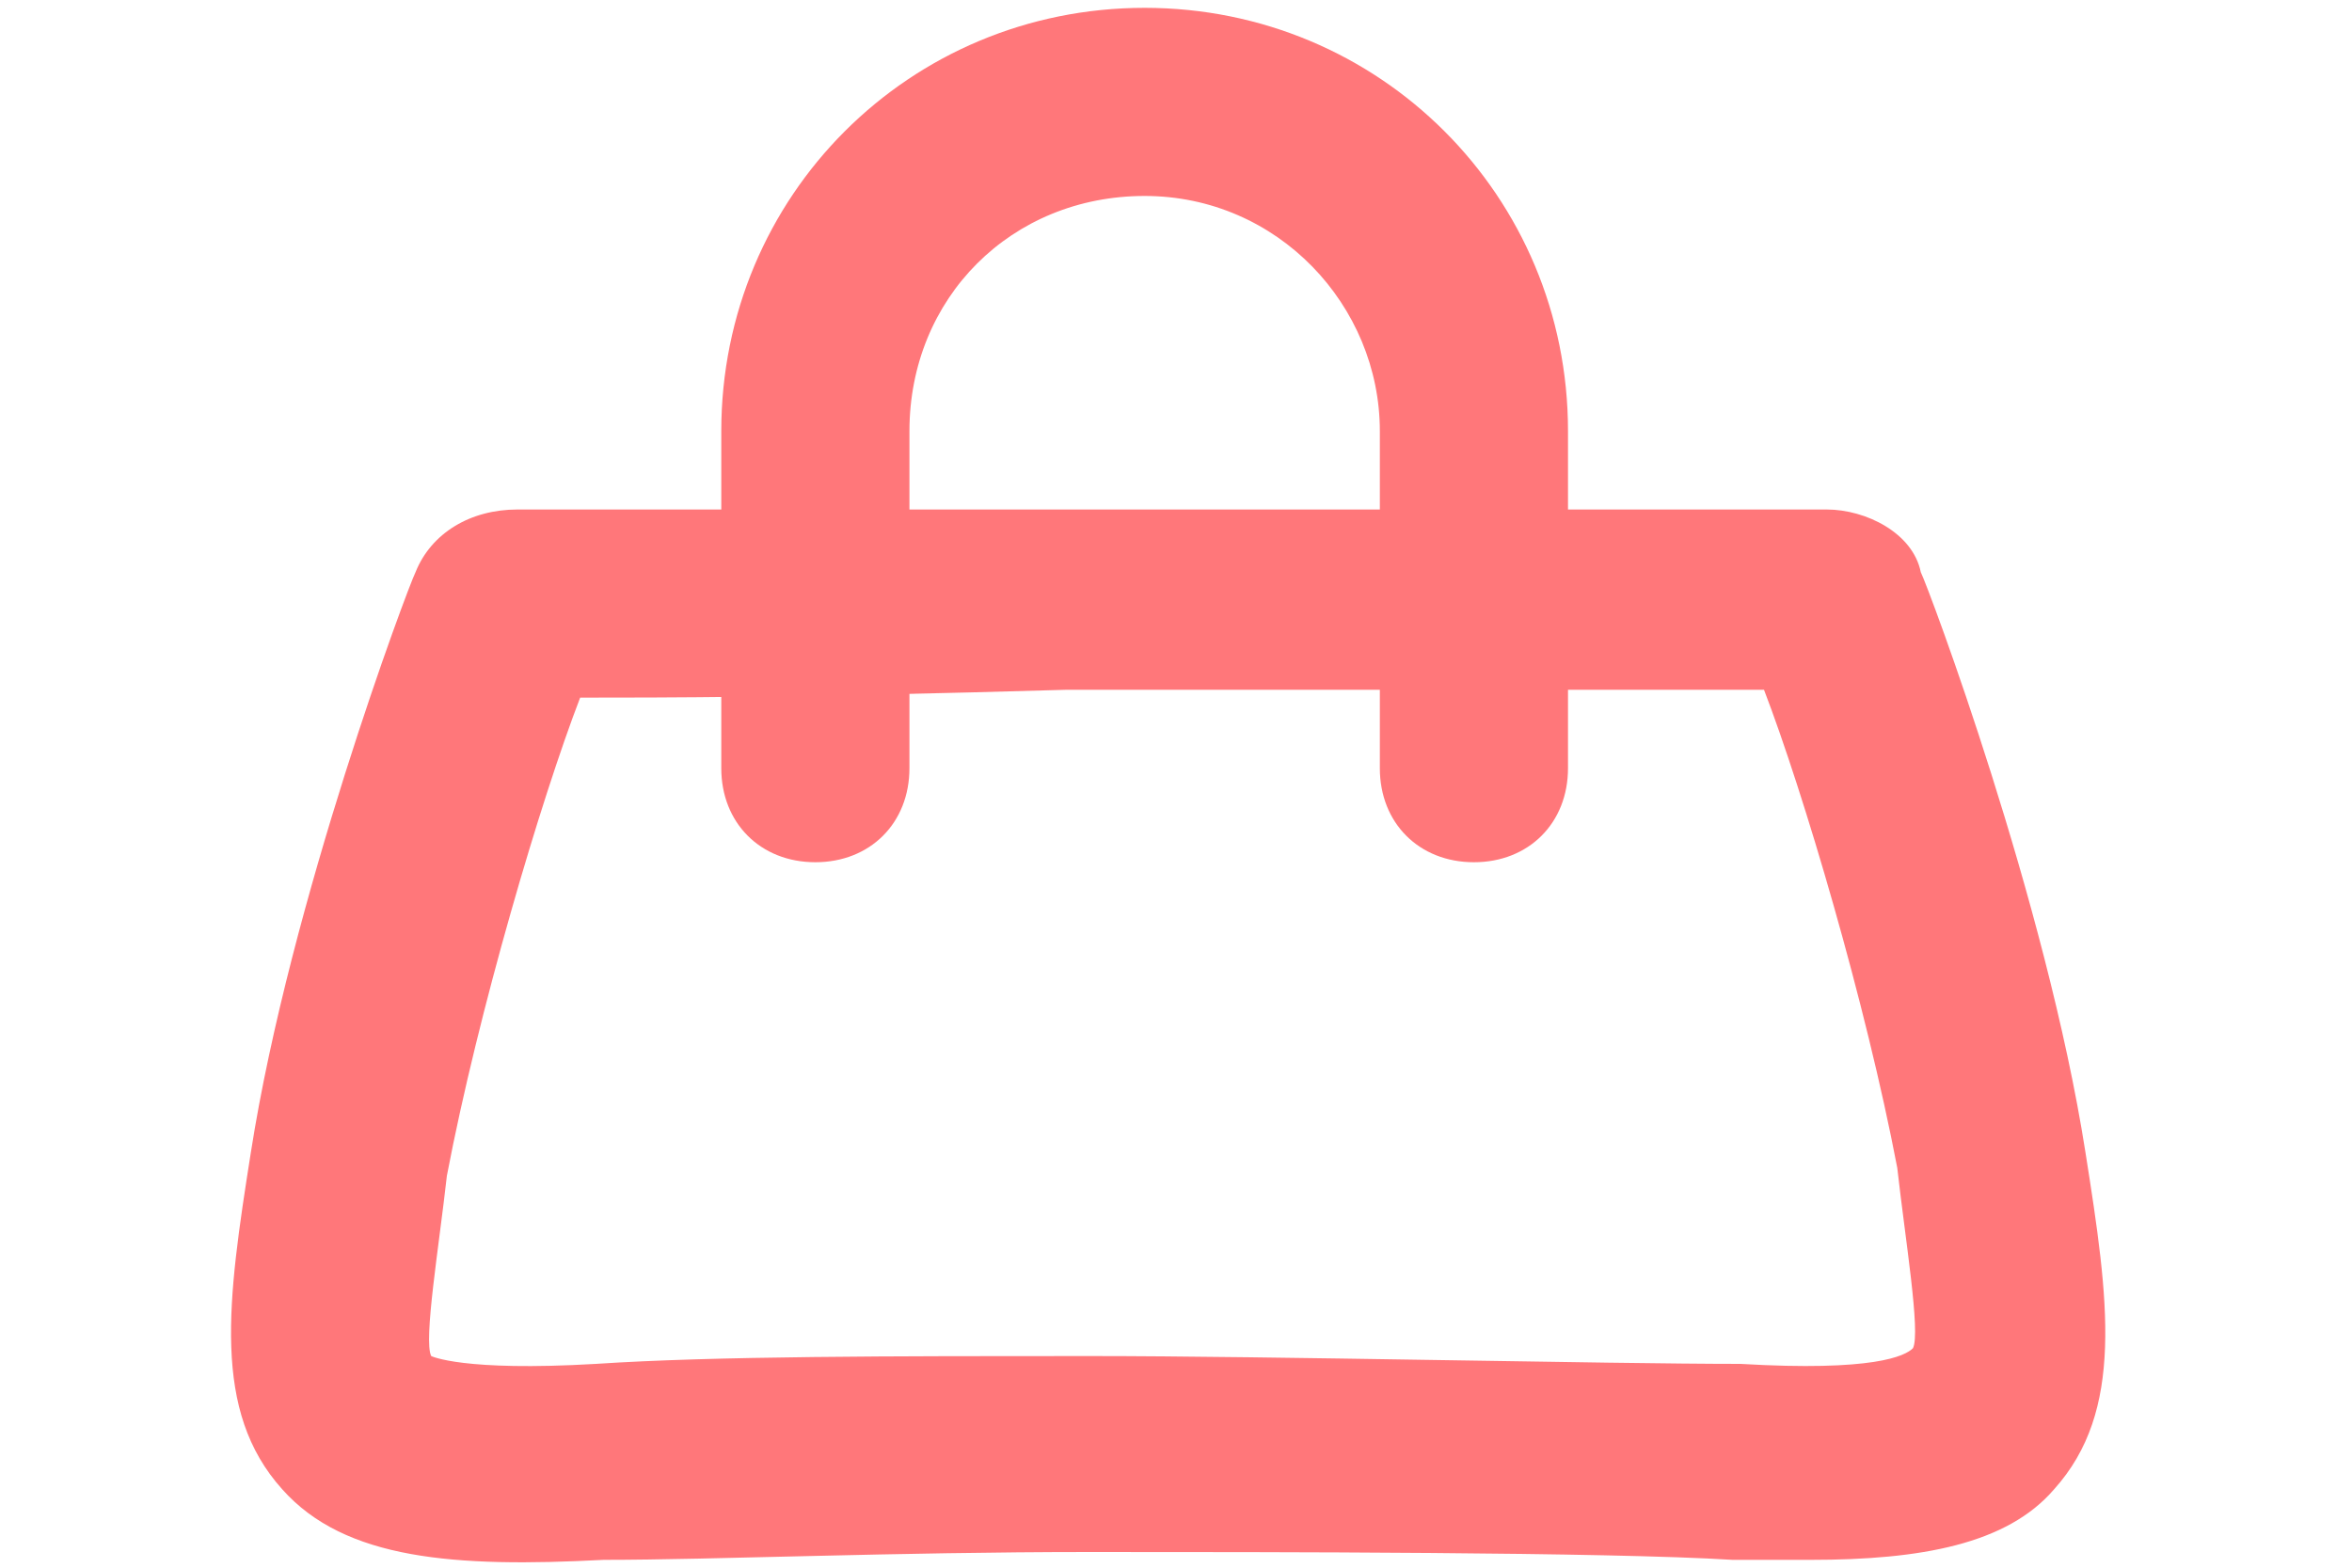 <?xml version="1.0" encoding="utf-8"?>
<!-- Generator: Adobe Illustrator 26.0.2, SVG Export Plug-In . SVG Version: 6.00 Build 0)  -->
<svg version="1.1" id="圖層_1" xmlns="http://www.w3.org/2000/svg" xmlns:xlink="http://www.w3.org/1999/xlink" x="0px" y="0px"
	 viewBox="0 0 30 20" style="enable-background:new 0 0 30 20;" xml:space="preserve">
<style type="text/css">
	.st0{display:none;}
	.st1{display:inline;fill:none;}
	.st2{display:inline;fill:#FF9398;}
	.st3{display:inline;}
	.st4{fill:#FF9398;}
	.st5{fill:#FF777A;}
</style>
<g class="st0">
	<polygon class="st1" points="12.2,14.7 20.2,9.5 12.2,4.2 	"/>
	<path class="st2" d="M24.8,0.2H5.2C2.9,0.2,1,2.1,1,4.4v11.2c0,2.3,1.9,4.2,4.2,4.2h19.6c2.3,0,4.2-1.9,4.2-4.2V4.4
		C29,2.1,27.1,0.2,24.8,0.2z M12.2,14.7V4.2l8,5.3L12.2,14.7z"/>
</g>
<g class="st0">
	<g class="st3">
		<rect x="12.8" y="8.7" class="st4" width="6.8" height="3.4"/>
		<rect x="12.8" y="13.3" class="st4" width="6.8" height="3.2"/>
		<path class="st4" d="M2.8,0.5v16.1c0,1.5,1.3,2.8,2.7,2.8h18.3c2.3,0,3.5-1.2,3.5-4.1V3.7h-3.4V0.5H2.8z M23.9,5.4h1.7v10
			c0,1.5-0.4,2.2-0.8,2.2c-0.5,0-0.9-0.7-0.9-2.2C23.9,15.4,23.9,5.4,23.9,5.4z M4.5,2.2h17.6v13.2c0,1,0.2,1.8,0.5,2.3H5.4
			c-0.6,0-1-0.7-1-1.1L4.5,2.2L4.5,2.2z"/>
		<rect x="7.1" y="8.7" class="st4" width="4.1" height="7.8"/>
		<path class="st4" d="M7.9,6.3c0-0.5,0-1,0-1.4l0,0C8,5.2,8.3,5.7,8.4,6l0.7,1.2h0.8V4H9.2v1c0,0.5,0,0.9,0.1,1.3l0,0
			C9.1,6,8.9,5.5,8.8,5.2L8.1,4H7.2v3.2h0.7L7.9,6.3L7.9,6.3z"/>
		<polygon class="st4" points="12.6,6.7 11.3,6.7 11.3,5.9 12.5,5.9 12.5,5.3 11.3,5.3 11.3,4.6 12.5,4.6 12.5,4 10.5,4 10.5,7.3 
			12.6,7.3 		"/>
		<path class="st4" d="M14.5,7.3l0.3-1.4c0.1-0.3,0.1-0.6,0.2-1l0,0c0,0.4,0.1,0.7,0.2,1l0.3,1.4h0.8L17,4h-0.7L16,5.3
			c-0.1,0.4-0.1,0.8-0.2,1.1l0,0c0-0.4-0.1-0.7-0.2-1.1L15.4,4h-0.8l-0.3,1.3c-0.1,0.4-0.2,0.8-0.2,1.1l0,0C14,6.1,14,5.7,13.9,5.3
			L13.7,4h-0.8l0.8,3.2L14.5,7.3L14.5,7.3z"/>
		<path class="st4" d="M18.2,6.7c-0.3,0-0.6-0.1-0.8-0.2l-0.1,0.6c0.2,0.1,0.5,0.2,0.9,0.2c0.9,0,1.3-0.5,1.3-1s-0.3-0.8-0.8-1
			C18.2,5.2,18,5.1,18,4.9s0.2-0.3,0.5-0.3s0.5,0.1,0.7,0.2l0.2-0.6C19.1,4,18.9,4,18.5,4c-0.8,0-1.2,0.4-1.2,1c0,0.5,0.4,0.8,0.9,1
			c0.4,0.1,0.5,0.3,0.5,0.5C18.7,6.6,18.5,6.7,18.2,6.7z"/>
	</g>
</g>
<g>
	<g>
		<path class="st5" d="M18.8,11c-0.7,0-1.2-0.5-1.2-1.2V5.5c0-1.6-1.3-3-3-3s-3,1.3-3,3v4.3c0,0.7-0.5,1.2-1.2,1.2s-1.2-0.5-1.2-1.2
			V5.5c0-3,2.4-5.4,5.4-5.4S20,2.5,20,5.5v4.3C20,10.5,19.5,11,18.8,11z"/>
	</g>
	<g>
		<path class="st5" d="M23.1,19.9c-0.3,0-0.6,0-1,0c-1.6-0.1-5.9-0.1-8.2-0.1c-2.5,0-4.8,0.1-6.2,0.1c-1.9,0.1-3.3,0-4.1-0.9
			c-0.9-1-0.7-2.4-0.4-4.3c0.5-3.2,2-7.2,2.1-7.4C5.5,6.8,6,6.5,6.6,6.5c0.2,0,1.4,0,7,0h0.7c4.1,0,8.5,0,9,0s1.1,0.3,1.2,0.8
			c0.1,0.2,1.6,4.2,2.1,7.4c0.3,1.9,0.5,3.3-0.4,4.3C25.6,19.7,24.5,19.9,23.1,19.9z M7.4,8.9c-0.5,1.3-1.3,4-1.7,6.1
			c-0.1,0.9-0.3,2.1-0.2,2.3c0,0,0.4,0.2,2.1,0.1c1.5-0.1,3.8-0.1,6.3-0.1c2.3,0,6.6,0.1,8.3,0.1l0,0c1.7,0.1,2.1-0.1,2.2-0.2
			c0.1-0.2-0.1-1.4-0.2-2.3c-0.4-2.1-1.2-4.8-1.7-6.1c-1.1,0-3.4,0-8.2,0h-0.7C10.2,8.9,8.4,8.9,7.4,8.9z"/>
	</g>
</g>
<g class="st0">
	<g class="st3">
		<path class="st4" d="M6.8,14.5H0.9c-0.2,0-0.3-0.1-0.4-0.2c-0.1-0.1-0.2-0.3-0.2-0.4v-2.2c0-1.8,0.9-3.4,2.4-4.3
			C2.3,6.9,2.1,6.2,2.1,5.6c0-1.7,1.4-3.2,3.2-3.2s3.2,1.4,3.2,3.2c0,0.7-0.2,1.3-0.6,1.8c0.5,0.3,0.9,0.7,1.3,1.1
			c0.2,0.2,0.2,0.6,0,0.8c-1.1,1.3-1.7,2.9-1.7,4.6C7.4,14.2,7.1,14.5,6.8,14.5z M1.5,13.3h4.7c0.1-1.6,0.7-3.1,1.6-4.3
			C7.5,8.6,7,8.3,6.6,8.2C6.4,8.1,6.2,7.9,6.2,7.7c0-0.2,0.1-0.5,0.2-0.6c0.5-0.4,0.7-0.9,0.7-1.5c0-1.1-0.9-1.9-1.9-1.9
			S3.3,4.5,3.3,5.6c0,0.6,0.3,1.1,0.7,1.5c0.2,0.1,0.3,0.4,0.2,0.6c0,0.2-0.2,0.4-0.4,0.5c-1.5,0.5-2.4,2-2.4,3.5L1.5,13.3z"/>
	</g>
	<g class="st3">
		<path class="st4" d="M29.1,14.5h-5.5c-0.3,0-0.6-0.3-0.6-0.6c0-1.8-0.7-3.5-1.9-4.8c-0.2-0.2-0.2-0.6,0-0.9c0.3-0.3,0.7-0.6,1-0.8
			c-0.4-0.5-0.6-1.2-0.6-1.8c0-1.7,1.4-3.2,3.2-3.2c0.8,0,1.6,0.3,2.2,0.9s0.9,1.4,0.9,2.2c0,0.7-0.2,1.3-0.6,1.8
			c1.5,0.9,2.4,2.5,2.4,4.3v2.2C29.8,14.2,29.5,14.5,29.1,14.5z M24.3,13.3h4.2v-1.6l0,0c0-1.6-1-3-2.4-3.5
			c-0.2-0.1-0.4-0.3-0.4-0.5s0.1-0.5,0.2-0.6c0.5-0.4,0.7-0.9,0.7-1.5c0-0.5-0.2-1-0.6-1.4s-0.8-0.6-1.4-0.6c-1.1,0-1.9,0.9-1.9,1.9
			c0,0.6,0.3,1.1,0.7,1.5c0.2,0.1,0.3,0.4,0.2,0.6c0,0.2-0.2,0.4-0.4,0.5c-0.3,0.1-0.7,0.3-1,0.5C23.5,10,24.1,11.6,24.3,13.3z"/>
	</g>
	<g class="st3">
		<path class="st4" d="M22,19L22,19H8.4c-0.3,0-0.6-0.3-0.6-0.6V15c0-2.7,1.5-5.3,3.9-6.5c-0.7-0.8-1.1-1.8-1.1-2.9
			c0-2.5,2-4.6,4.6-4.6s4.6,2,4.6,4.6c0,1.1-0.4,2.1-1.1,2.9c2.4,1.3,3.9,3.8,3.9,6.5v3.4c0,0.2-0.1,0.3-0.2,0.4
			C22.3,18.9,22.2,19,22,19z M9.1,17.8h12.3V15c0-2.5-1.6-4.9-4-5.8C17.2,9.2,17,9,17,8.7c0-0.2,0.1-0.4,0.2-0.6
			c0.8-0.6,1.3-1.6,1.3-2.6c0-1.8-1.5-3.3-3.3-3.3s-3.3,1.5-3.3,3.3c0,1,0.5,2,1.3,2.6c0.2,0.1,0.3,0.4,0.2,0.6
			c0,0.2-0.2,0.4-0.4,0.5c-2.4,0.9-4,3.2-4,5.8v2.8H9.1z"/>
	</g>
</g>
</svg>
